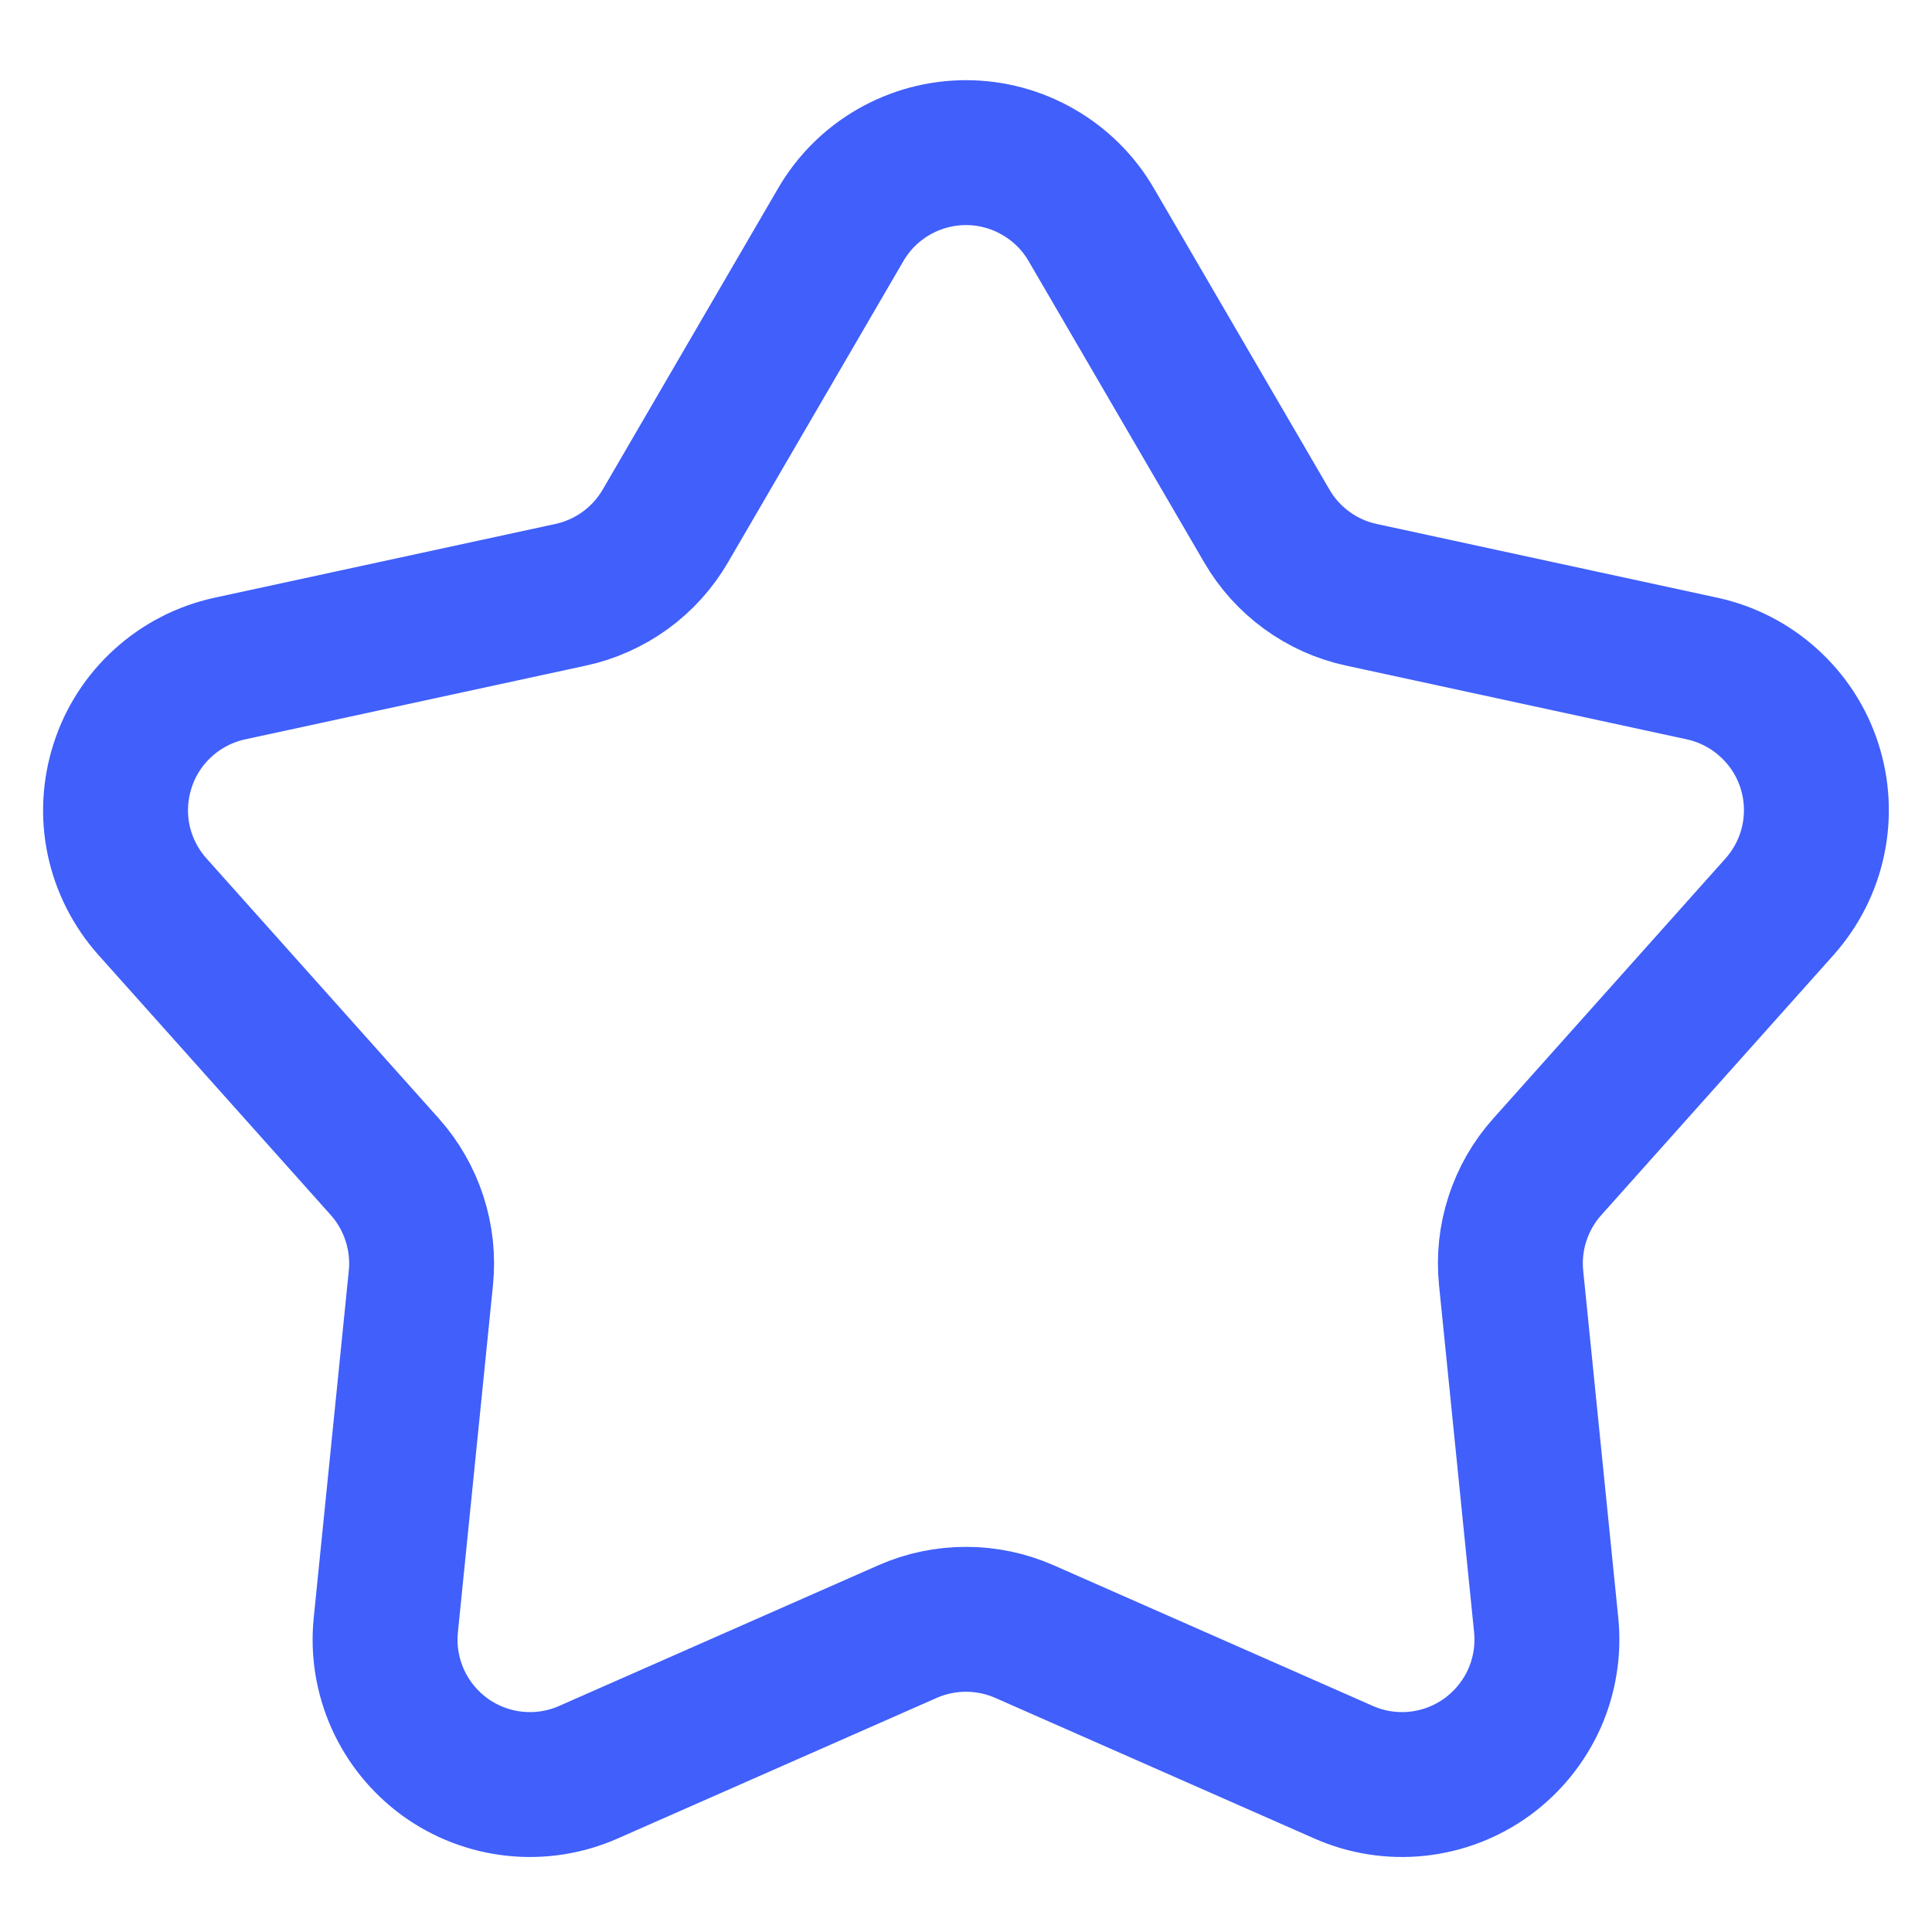 <svg width="20" height="20" viewBox="0 0 20 20" fill="none" xmlns="http://www.w3.org/2000/svg">
<path d="M8.704 2.325C8.836 2.098 9.025 1.91 9.252 1.78C9.48 1.649 9.737 1.58 10 1.58C10.262 1.58 10.52 1.649 10.747 1.78C10.974 1.91 11.164 2.098 11.296 2.325L13.114 5.445C13.218 5.625 13.359 5.781 13.528 5.904C13.696 6.027 13.888 6.113 14.092 6.157L17.622 6.921C17.878 6.977 18.115 7.099 18.309 7.275C18.504 7.451 18.649 7.674 18.73 7.924C18.811 8.173 18.825 8.439 18.771 8.696C18.717 8.953 18.596 9.19 18.422 9.386L16.017 12.079C15.878 12.234 15.773 12.417 15.709 12.615C15.644 12.813 15.622 13.022 15.643 13.229L16.006 16.822C16.032 17.083 15.99 17.346 15.883 17.586C15.775 17.825 15.607 18.032 15.395 18.187C15.183 18.341 14.934 18.437 14.673 18.465C14.412 18.493 14.149 18.452 13.909 18.346L10.605 16.89C10.414 16.806 10.208 16.763 10 16.763C9.791 16.763 9.585 16.806 9.395 16.89L6.091 18.346C5.851 18.452 5.587 18.493 5.326 18.465C5.065 18.437 4.816 18.341 4.604 18.187C4.392 18.032 4.224 17.825 4.117 17.586C4.01 17.346 3.967 17.083 3.994 16.822L4.357 13.229C4.378 13.022 4.355 12.813 4.291 12.615C4.227 12.417 4.122 12.234 3.984 12.079L1.578 9.386C1.403 9.19 1.283 8.953 1.228 8.696C1.174 8.439 1.189 8.173 1.27 7.924C1.35 7.674 1.495 7.451 1.69 7.275C1.884 7.099 2.121 6.977 2.378 6.921L5.908 6.157C6.111 6.113 6.303 6.027 6.472 5.905C6.641 5.782 6.782 5.626 6.887 5.446L8.704 2.325Z" stroke="#405FFB" stroke-width="1.5" stroke-linecap="round" stroke-linejoin="round"/>
</svg>
